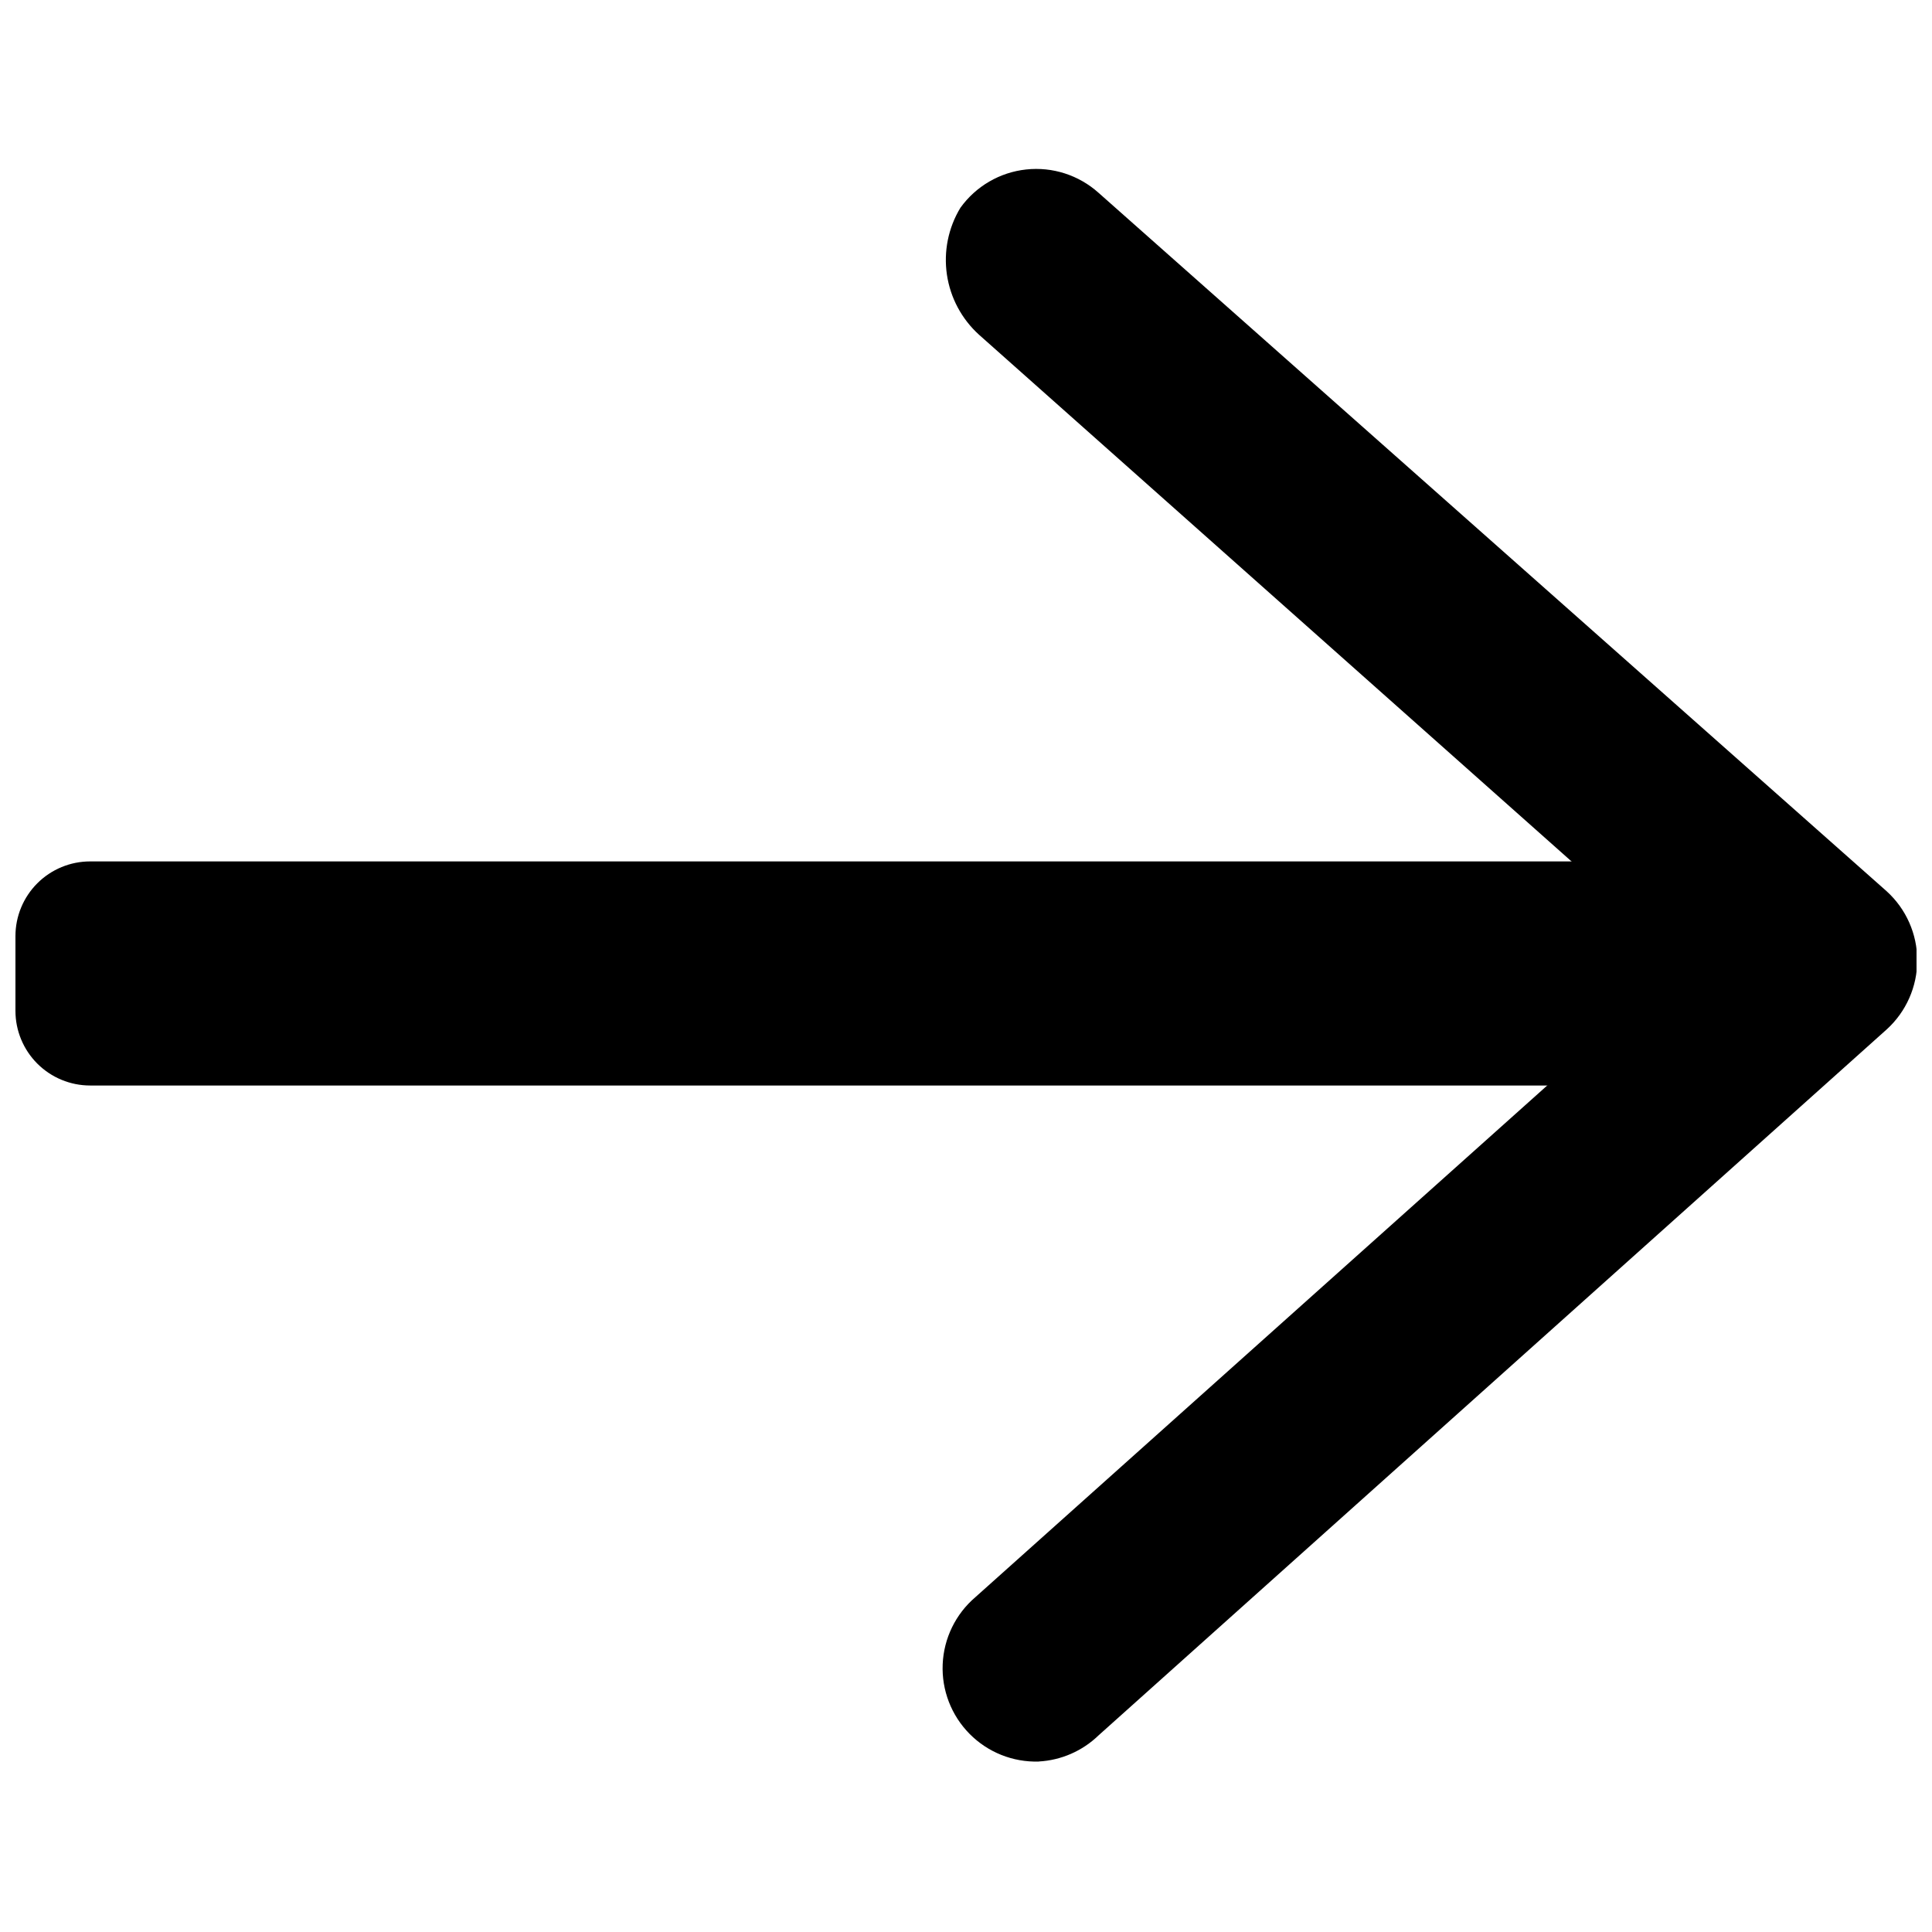 <?xml version="1.0" encoding="UTF-8"?>
<!-- The Best Svg Icon site in the world: iconSvg.co, Visit us! https://iconsvg.co -->
<svg width="800px" height="800px" version="1.1" viewBox="144 144 512 512" xmlns="http://www.w3.org/2000/svg">
 <defs>
  <clipPath id="b">
   <path d="m148.09 372h455.91v60h-455.91z"/>
  </clipPath>
  <clipPath id="a">
   <path d="m393 188h258.9v423h-258.9z"/>
  </clipPath>
 </defs>
 <g>
  <g clip-path="url(#b)">
   <path d="m603.4 431.67h-435.51c-5.25 0-10.285-2.086-14-5.797-3.711-3.715-5.797-8.75-5.797-14v-19.797 0.004c0-5.254 2.086-10.289 5.797-14 3.715-3.711 8.75-5.797 14-5.797h435.51z"/>
  </g>
  <g clip-path="url(#a)">
   <path d="m419.3 610.83c-6.875 0.207-13.523-2.449-18.355-7.34-4.836-4.891-7.418-11.57-7.125-18.441 0.289-6.867 3.426-13.309 8.652-17.773l188.06-168.27-187.07-166.29c-4.602-4.164-7.613-9.797-8.52-15.938-0.902-6.141 0.359-12.406 3.574-17.715 4.102-5.707 10.438-9.398 17.426-10.152 6.988-0.758 13.965 1.496 19.195 6.191l208.85 185.09c5.16 4.688 8.102 11.34 8.102 18.312s-2.941 13.621-8.102 18.309l-208.85 187.07c-4.273 4.137-9.898 6.598-15.836 6.93z"/>
  </g>
 </g>
</svg>
